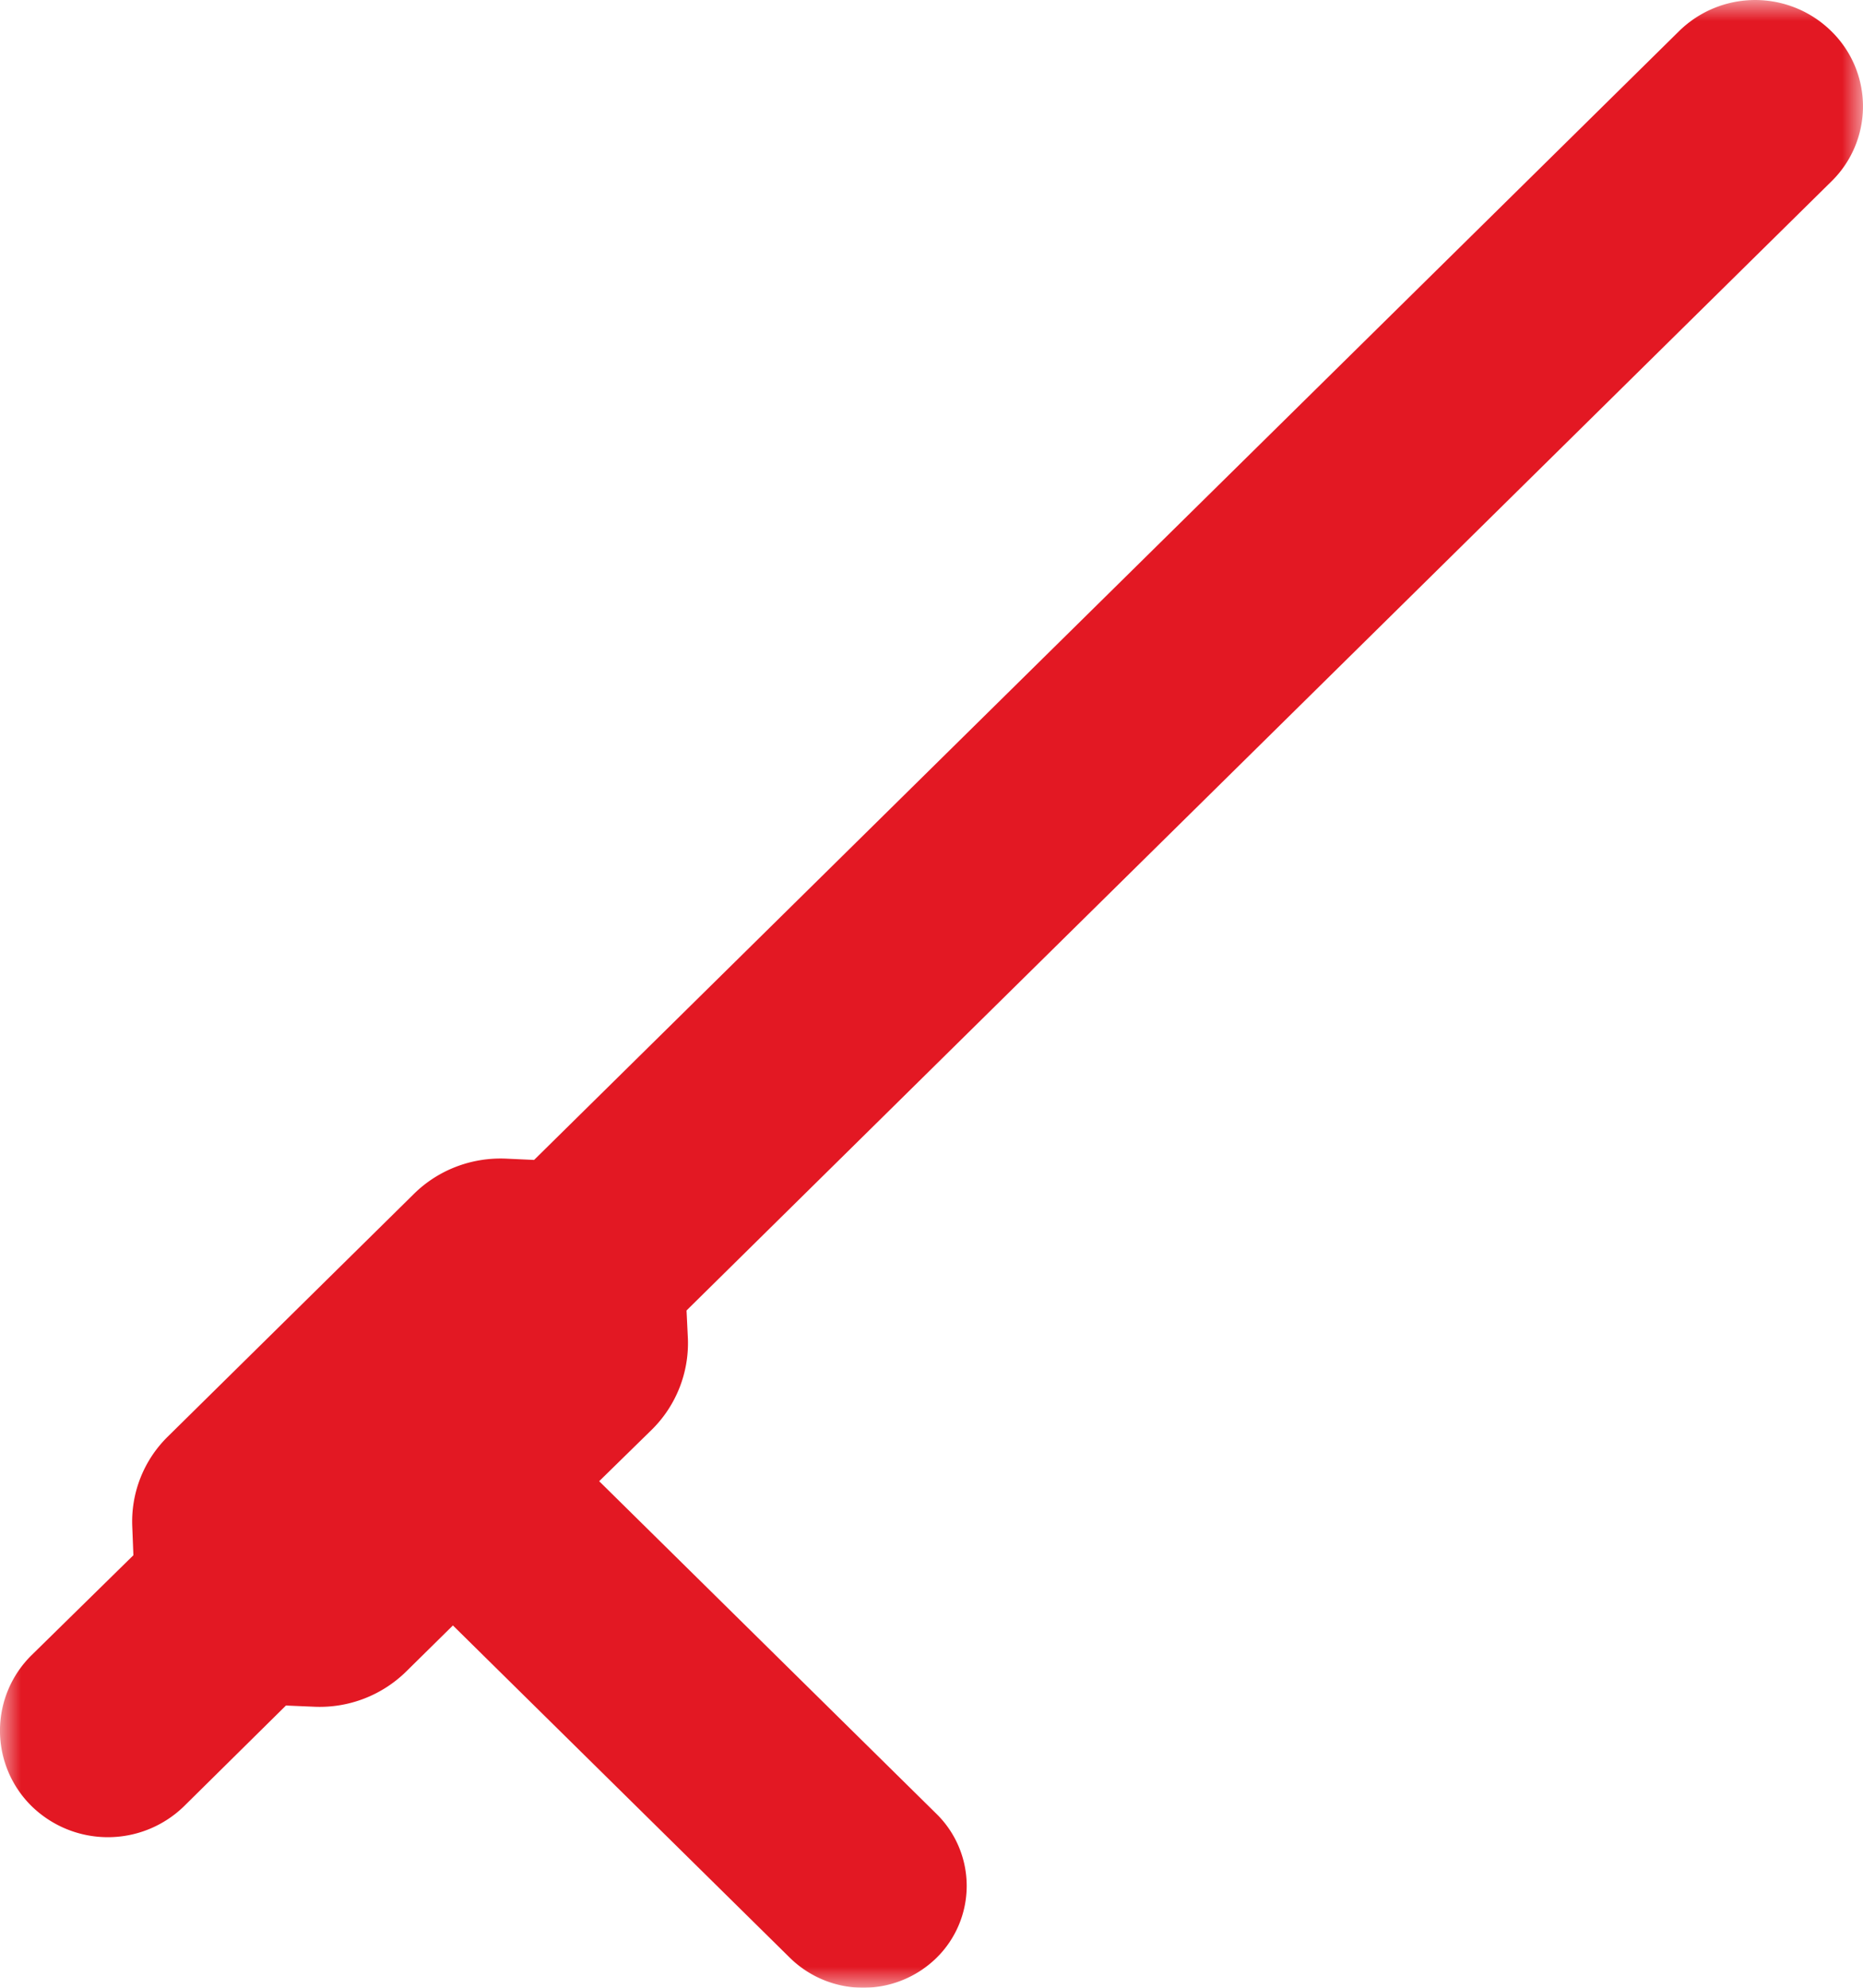 <svg xmlns="http://www.w3.org/2000/svg" xmlns:xlink="http://www.w3.org/1999/xlink" width="45" height="48" viewBox="0 0 45 48"><defs><path id="a" d="M45 48V0H0v48h45z"/></defs><g fill="none" fill-rule="evenodd"><mask id="b" fill="#fff"><use xlink:href="#a"/></mask><path fill="#E31823" d="M6.908 41.185l.7.03a2.98 2.98 0 0 0 2.208-.856l1.124-1.108 8.144 8.03a2.53 2.53 0 0 0 3.534 0 2.436 2.436 0 0 0 0-3.482l-8.145-8.031 1.277-1.25a2.937 2.937 0 0 0 .866-2.189l-.033-.684 27.65-27.26a2.536 2.536 0 0 0 0-3.633 2.623 2.623 0 0 0-3.676 0L12.901 28.01l-.698-.032c-.829-.03-1.63.28-2.214.861l-5.93 5.846a2.874 2.874 0 0 0-.864 2.181l.027.69-2.46 2.414a2.557 2.557 0 0 0 0 3.643 2.637 2.637 0 0 0 3.687 0l2.46-2.43z" mask="url(#b)"/></g></svg>